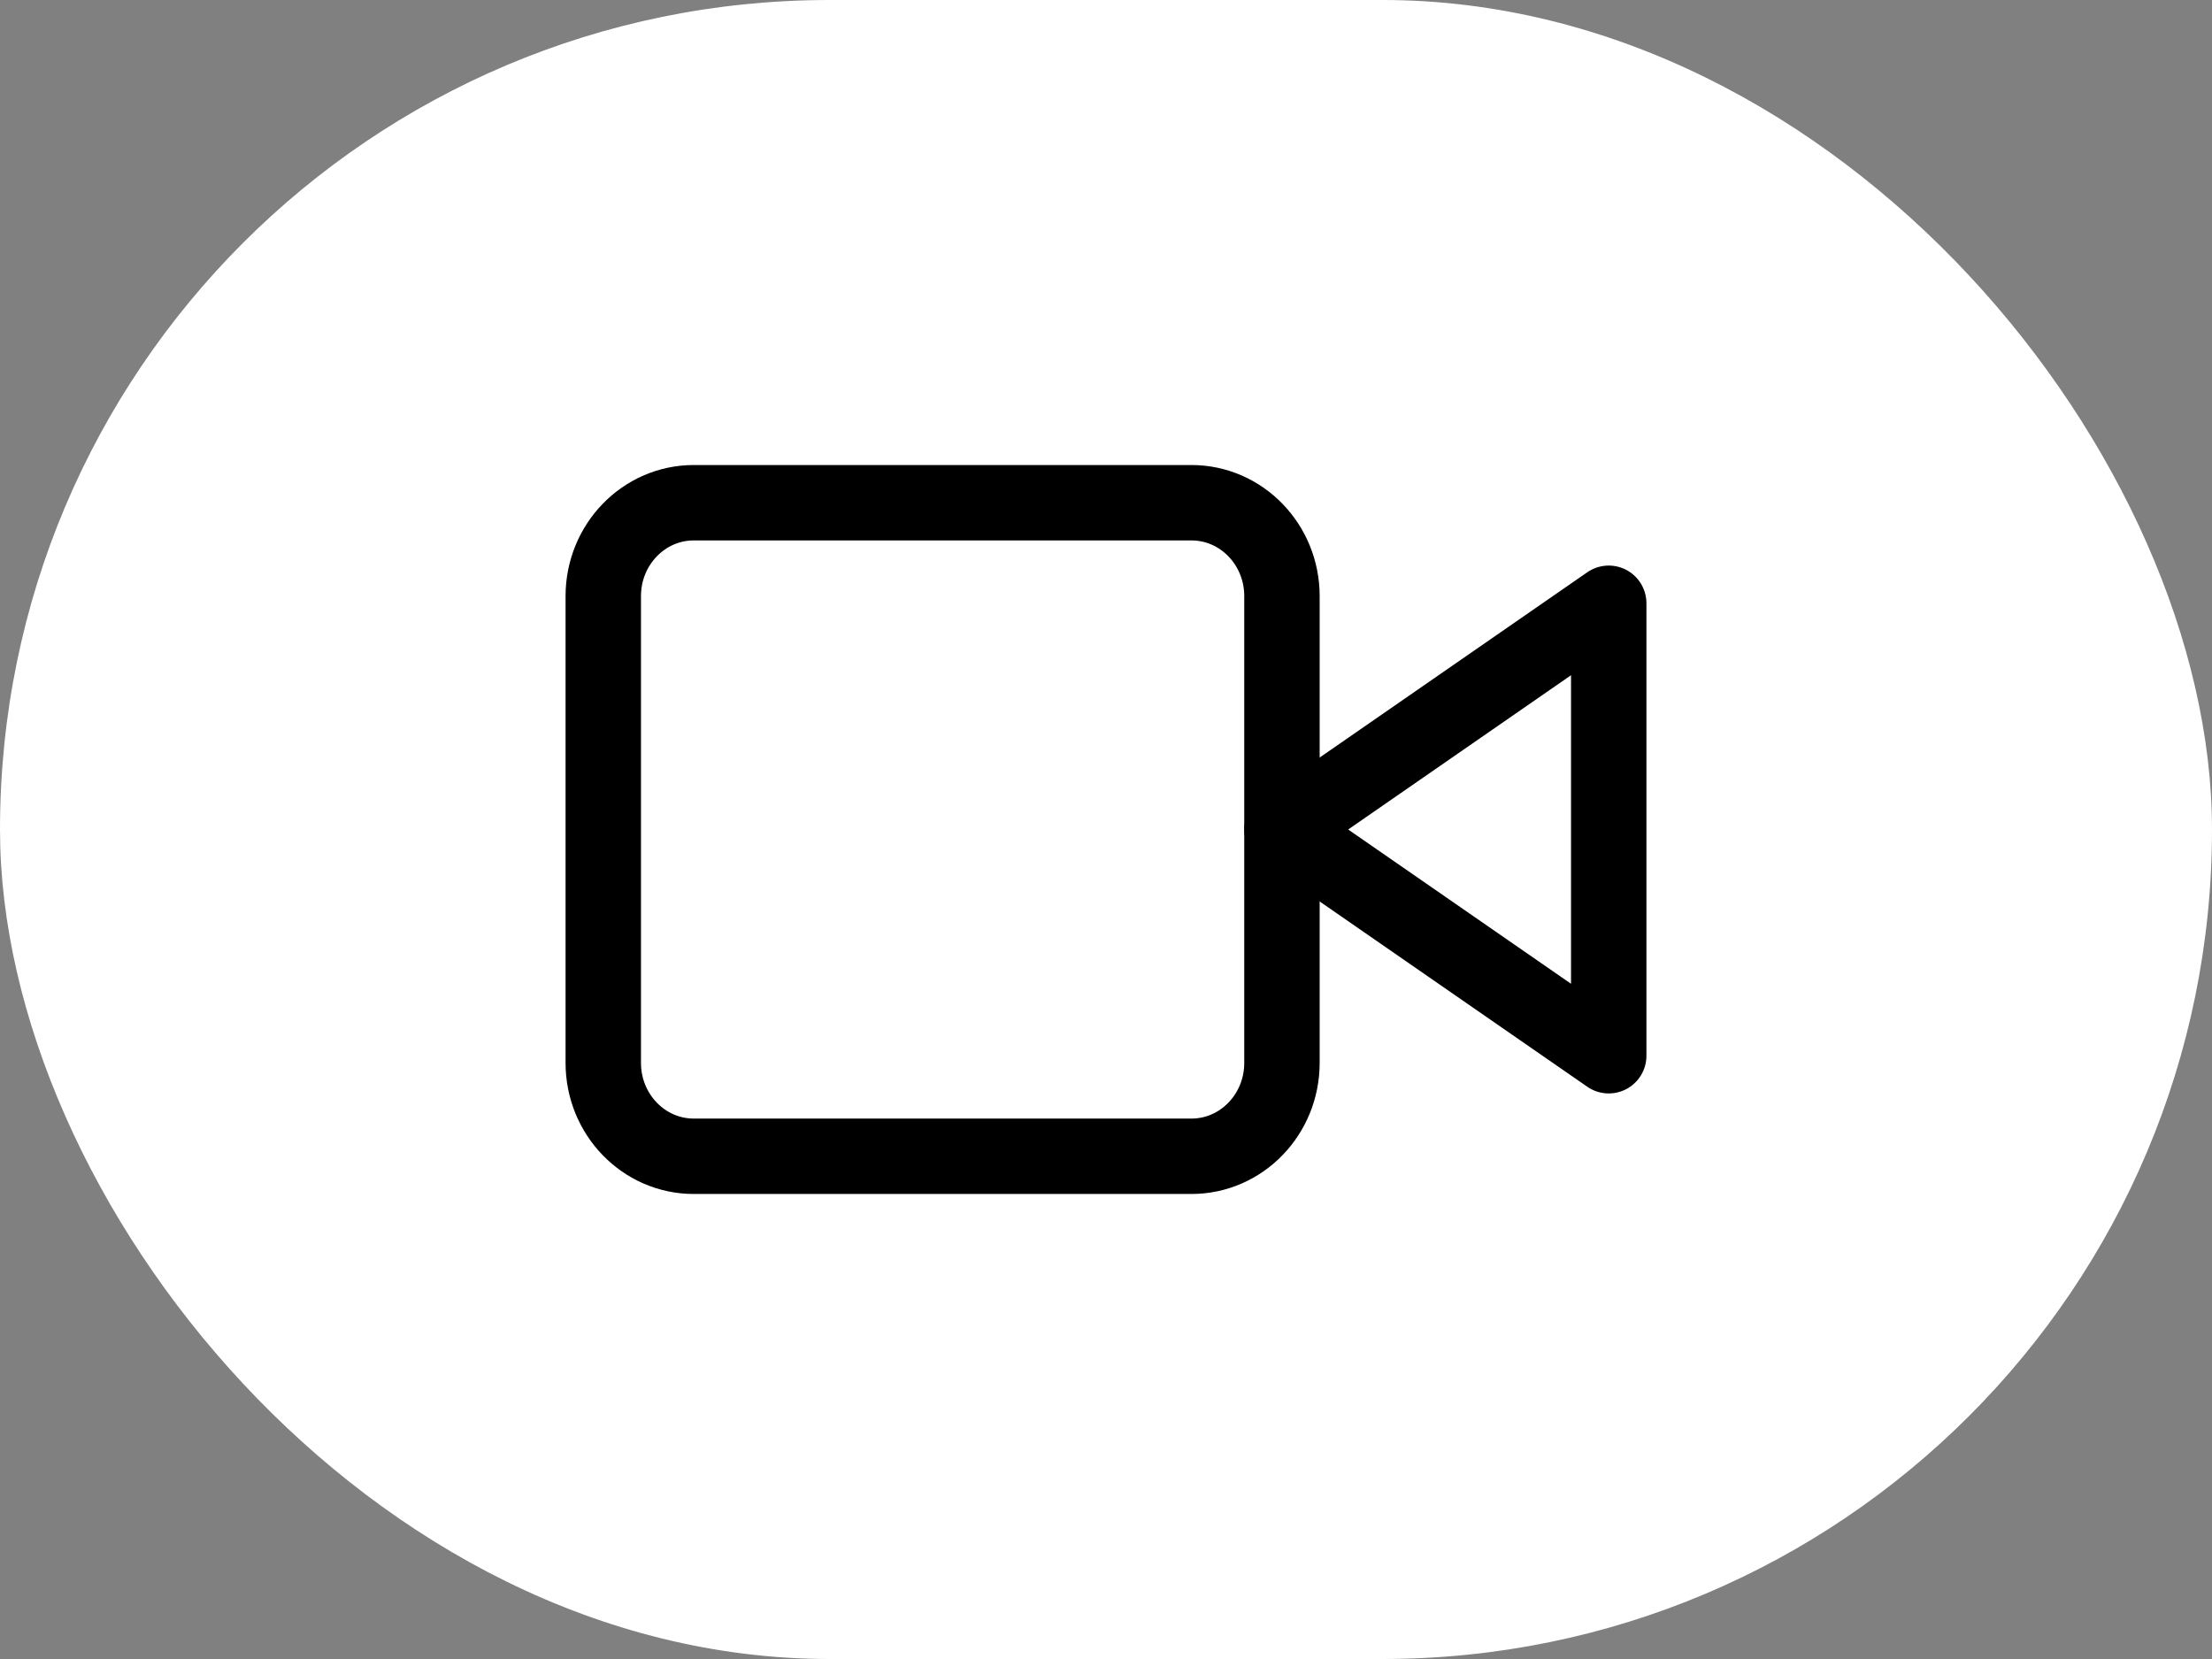 <svg width="88" height="66" viewBox="0 0 88 66" fill="none" xmlns="http://www.w3.org/2000/svg">
<rect x="0" y="0" width="88" height="66" fill="#808080" stroke="none"/>
<rect width="88" height="66" rx="33" fill="white"/>
<path d="M47.4 20H27.6C25.612 20 24 21.663 24 23.714V42.286C24 44.337 25.612 46 27.6 46H47.4C49.388 46 51 44.337 51 42.286V23.714C51 21.663 49.388 20 47.4 20Z" stroke="black" stroke-width="3" stroke-linecap="round" stroke-linejoin="round"/>
<path d="M64 24L51 33L64 42V24Z" stroke="black" stroke-width="3" stroke-linecap="round" stroke-linejoin="round"/>
</svg>
